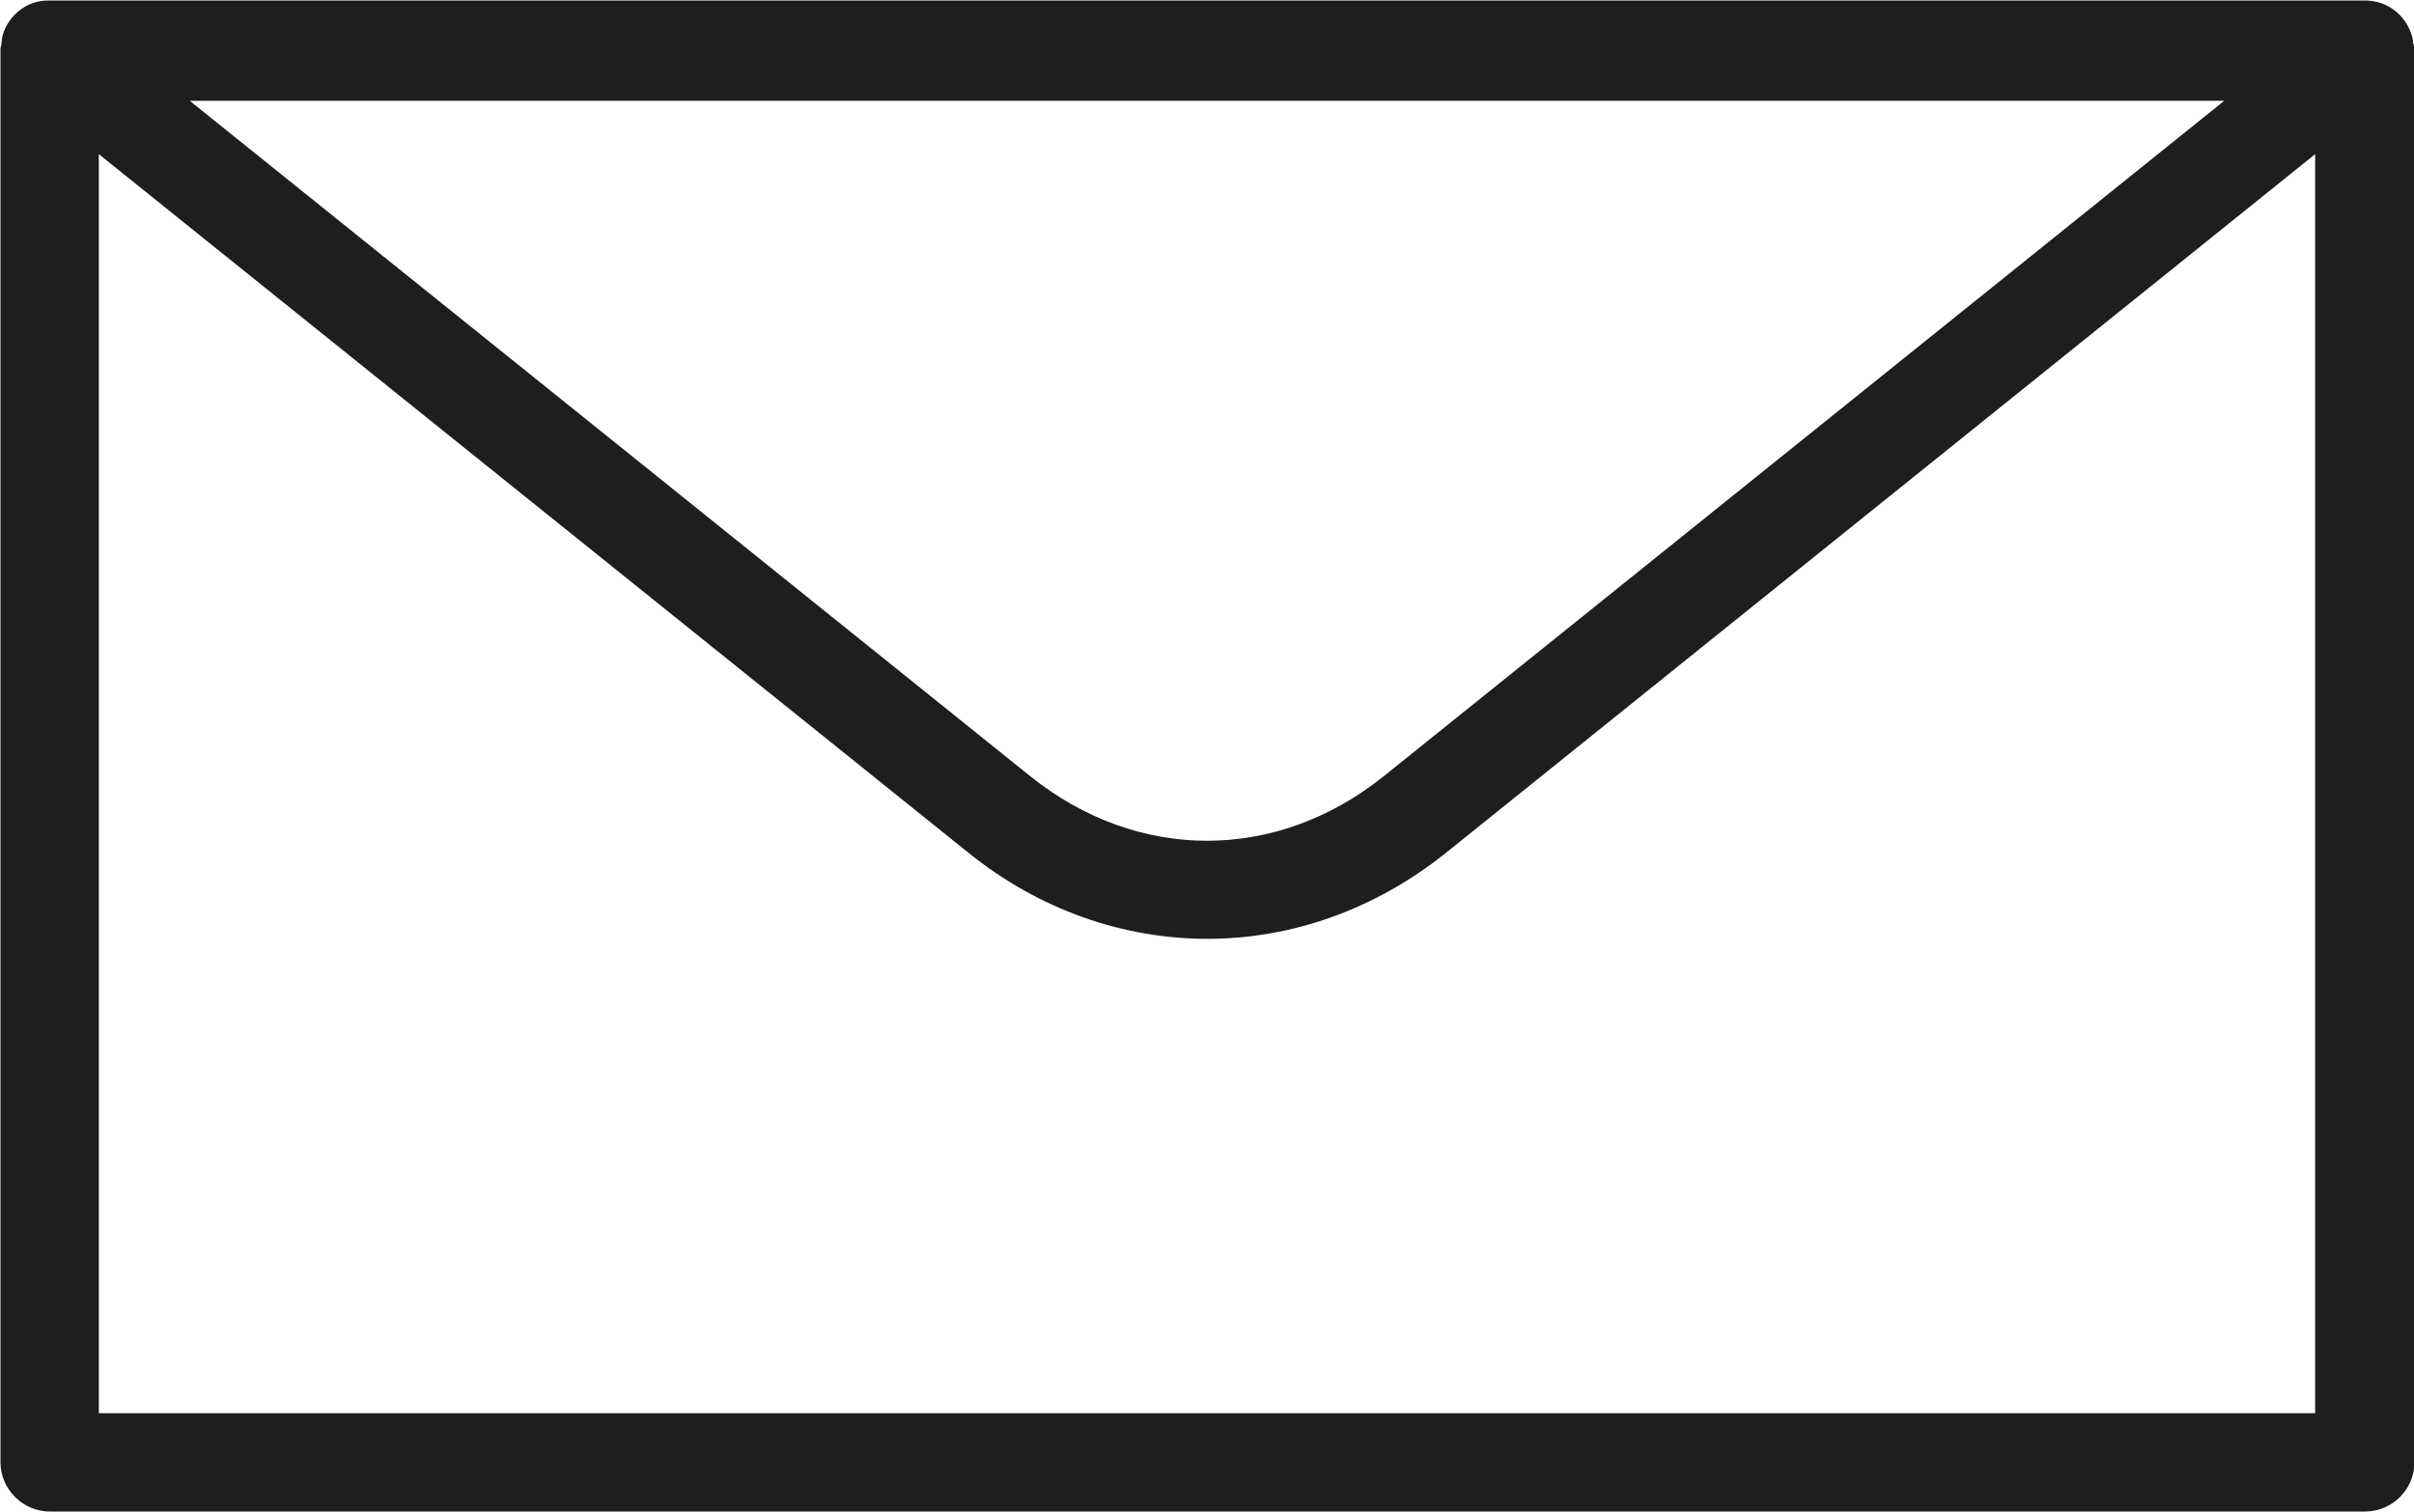 <?xml version="1.0" encoding="UTF-8"?>
<svg id="Calque_2" data-name="Calque 2" xmlns="http://www.w3.org/2000/svg" viewBox="0 0 48.85 30.6">
  <defs>
    <style>
      .cls-1 {
        fill: #1e1e1c;
        stroke-width: 0px;
      }
    </style>
  </defs>
  <g id="Calque_1-2" data-name="Calque 1">
    <path class="cls-1" d="m48.83.88c0-.06-.01-.12-.03-.18,0,0,0,0,0,0-.13-.4-.49-.69-.94-.69H1C.56,0,.19.29.06.69c0,0,0,0,0,0-.02.06-.02.12-.03.18,0,.04-.02.08-.02.12v28.6c0,.55.45,1,1,1h46.85c.55,0,1-.45,1-1V1s-.02-.08-.02-.12Zm-3.82,1.16l-17.01,13.67c-2.17,1.74-4.98,1.74-7.15,0L3.84,2.04h41.17ZM2,28.6V3.12l17.6,14.14c1.44,1.16,3.14,1.74,4.83,1.74s3.38-.58,4.83-1.74L46.85,3.12v25.48H2Z"/>
  </g>
</svg>